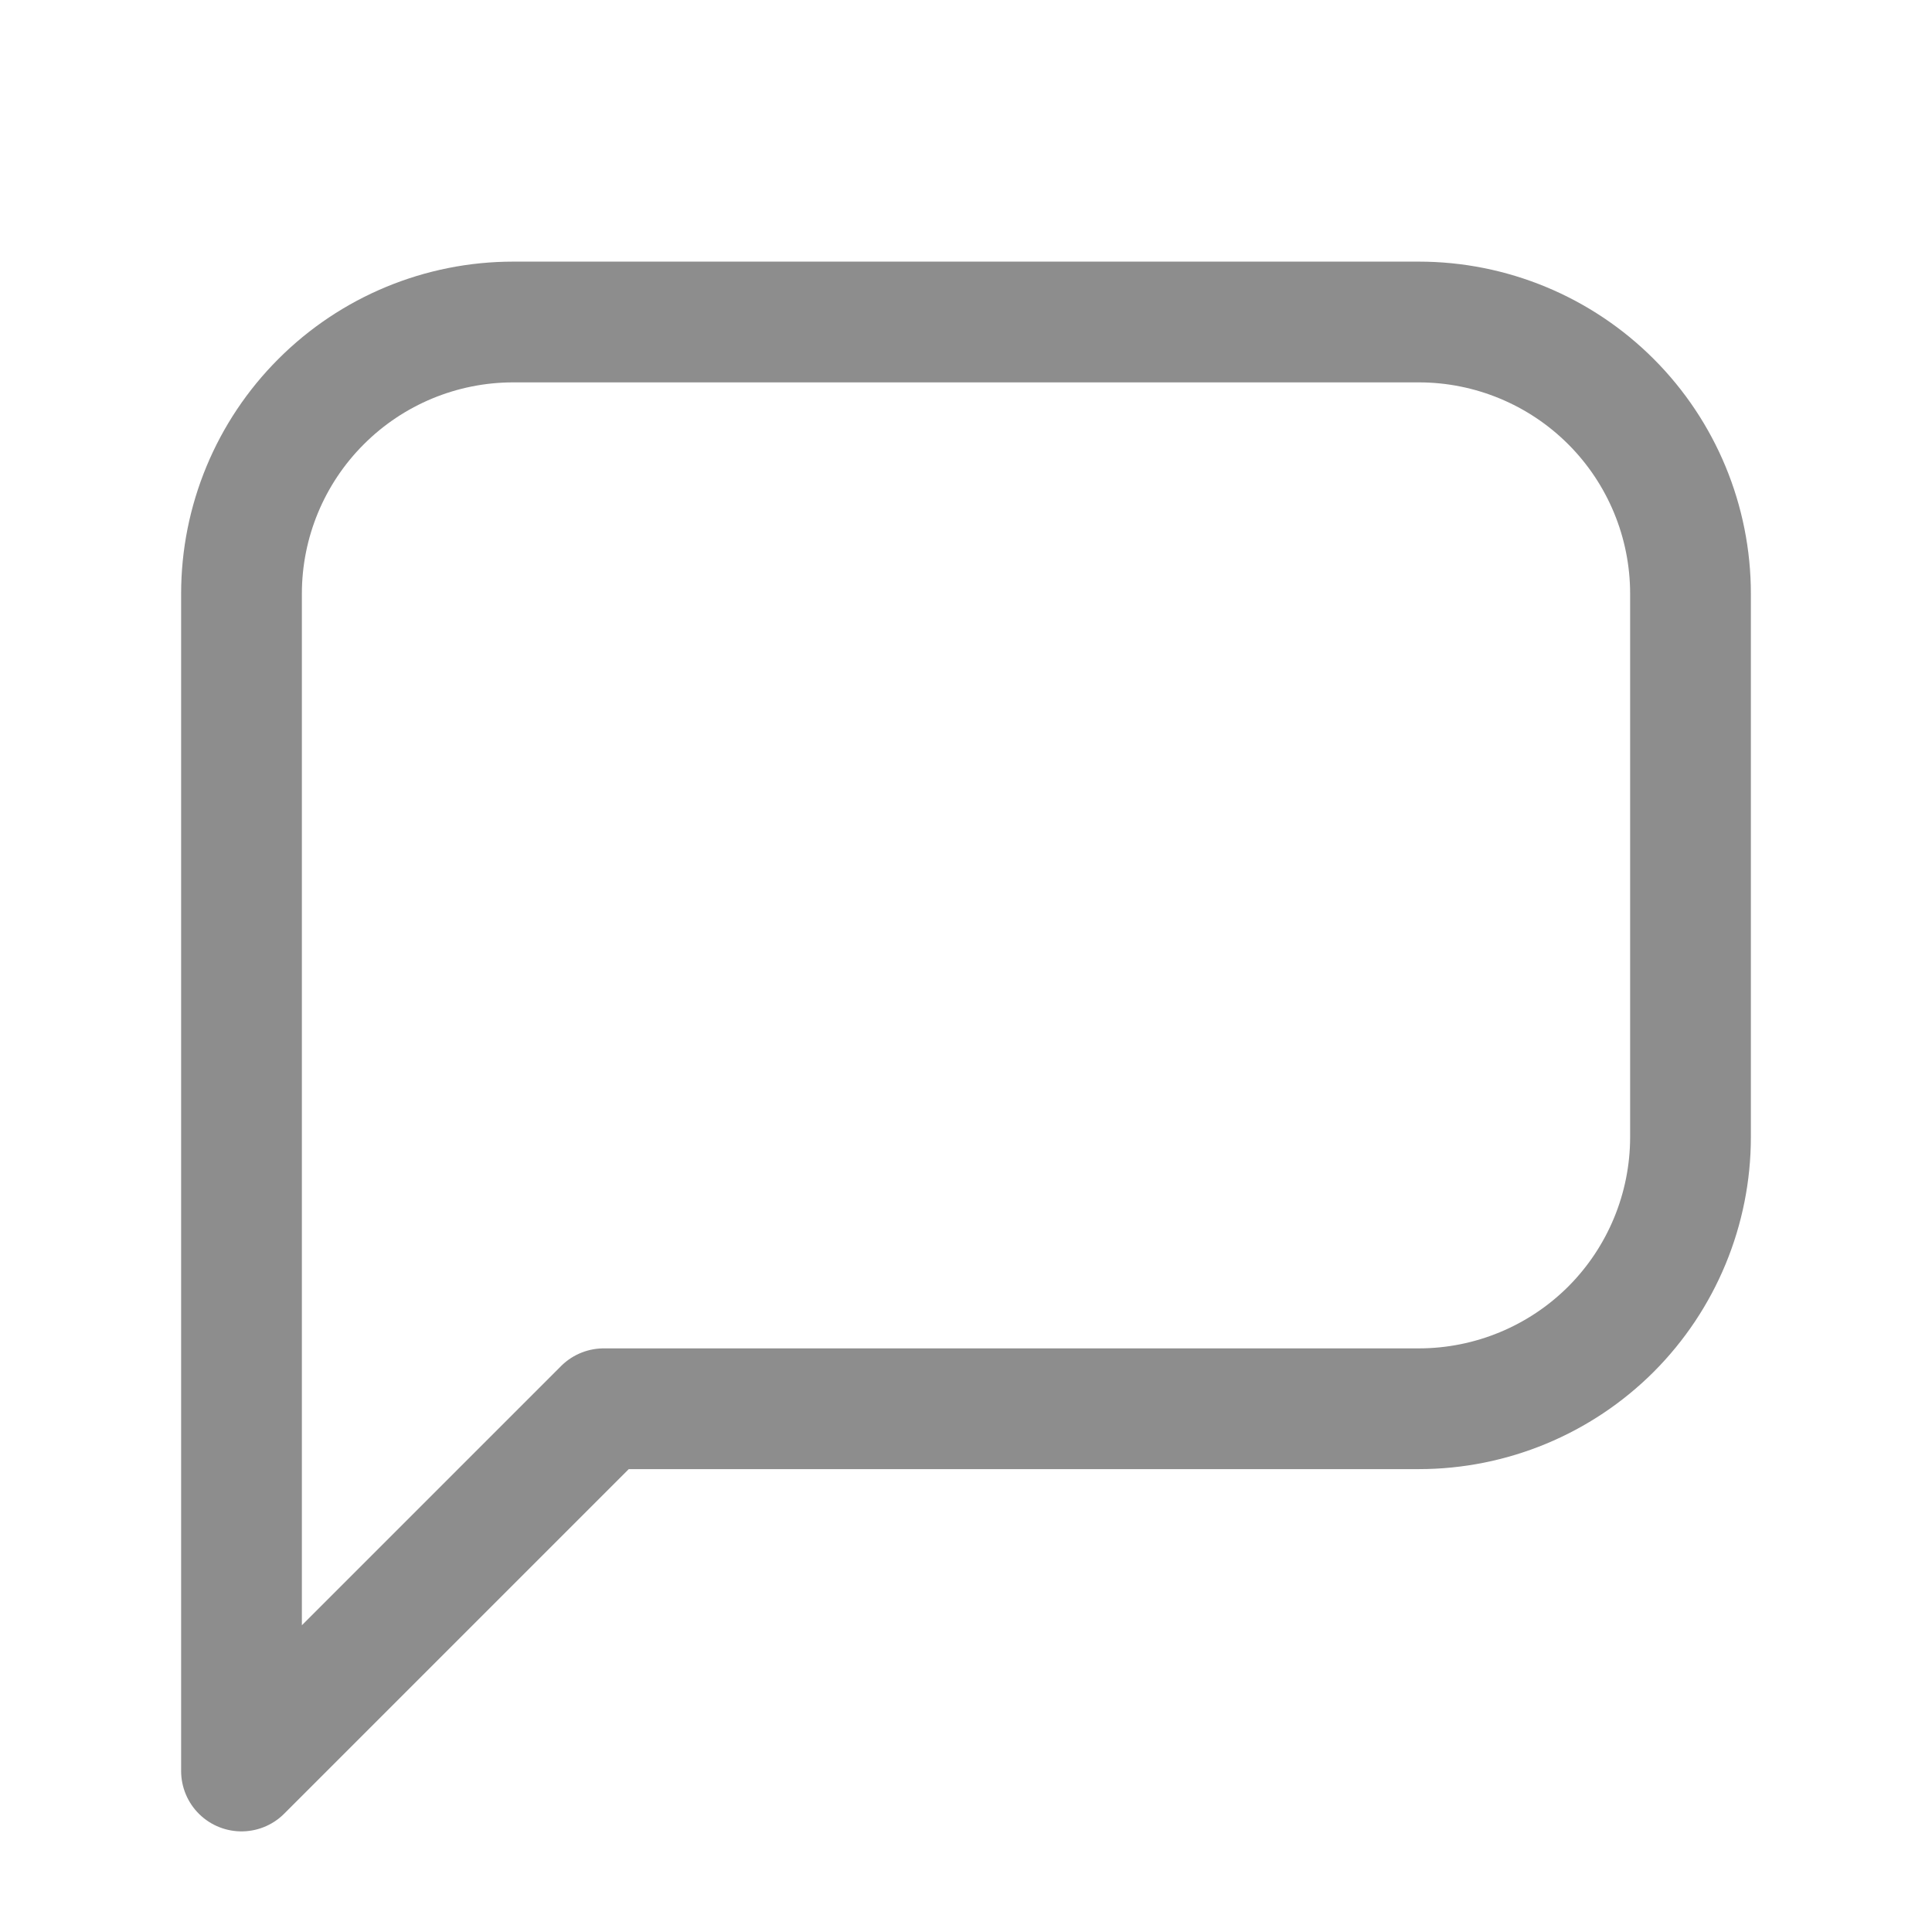 <svg width="24" height="24" viewBox="0 0 24 24" fill="none" xmlns="http://www.w3.org/2000/svg">
<g clip-path="url(#clip0_1750_123543)">
<path d="M3 22V7.375C3 6.48 3.356 5.621 3.989 4.989C4.621 4.356 5.48 4 6.375 4H17.625C18.52 4 19.379 4.356 20.012 4.989C20.644 5.621 21 6.48 21 7.375V14.125C21 15.02 20.644 15.879 20.012 16.512C19.379 17.144 18.52 17.5 17.625 17.5H7.5L3 22Z" stroke="#8D8D8D" stroke-width="1.5" stroke-linecap="round" stroke-linejoin="round"/>
</g>
<defs>
<clipPath id="clip0_1750_123543">
<rect width="24" height="24" fill="white"/>
</clipPath>
</defs>
</svg>
